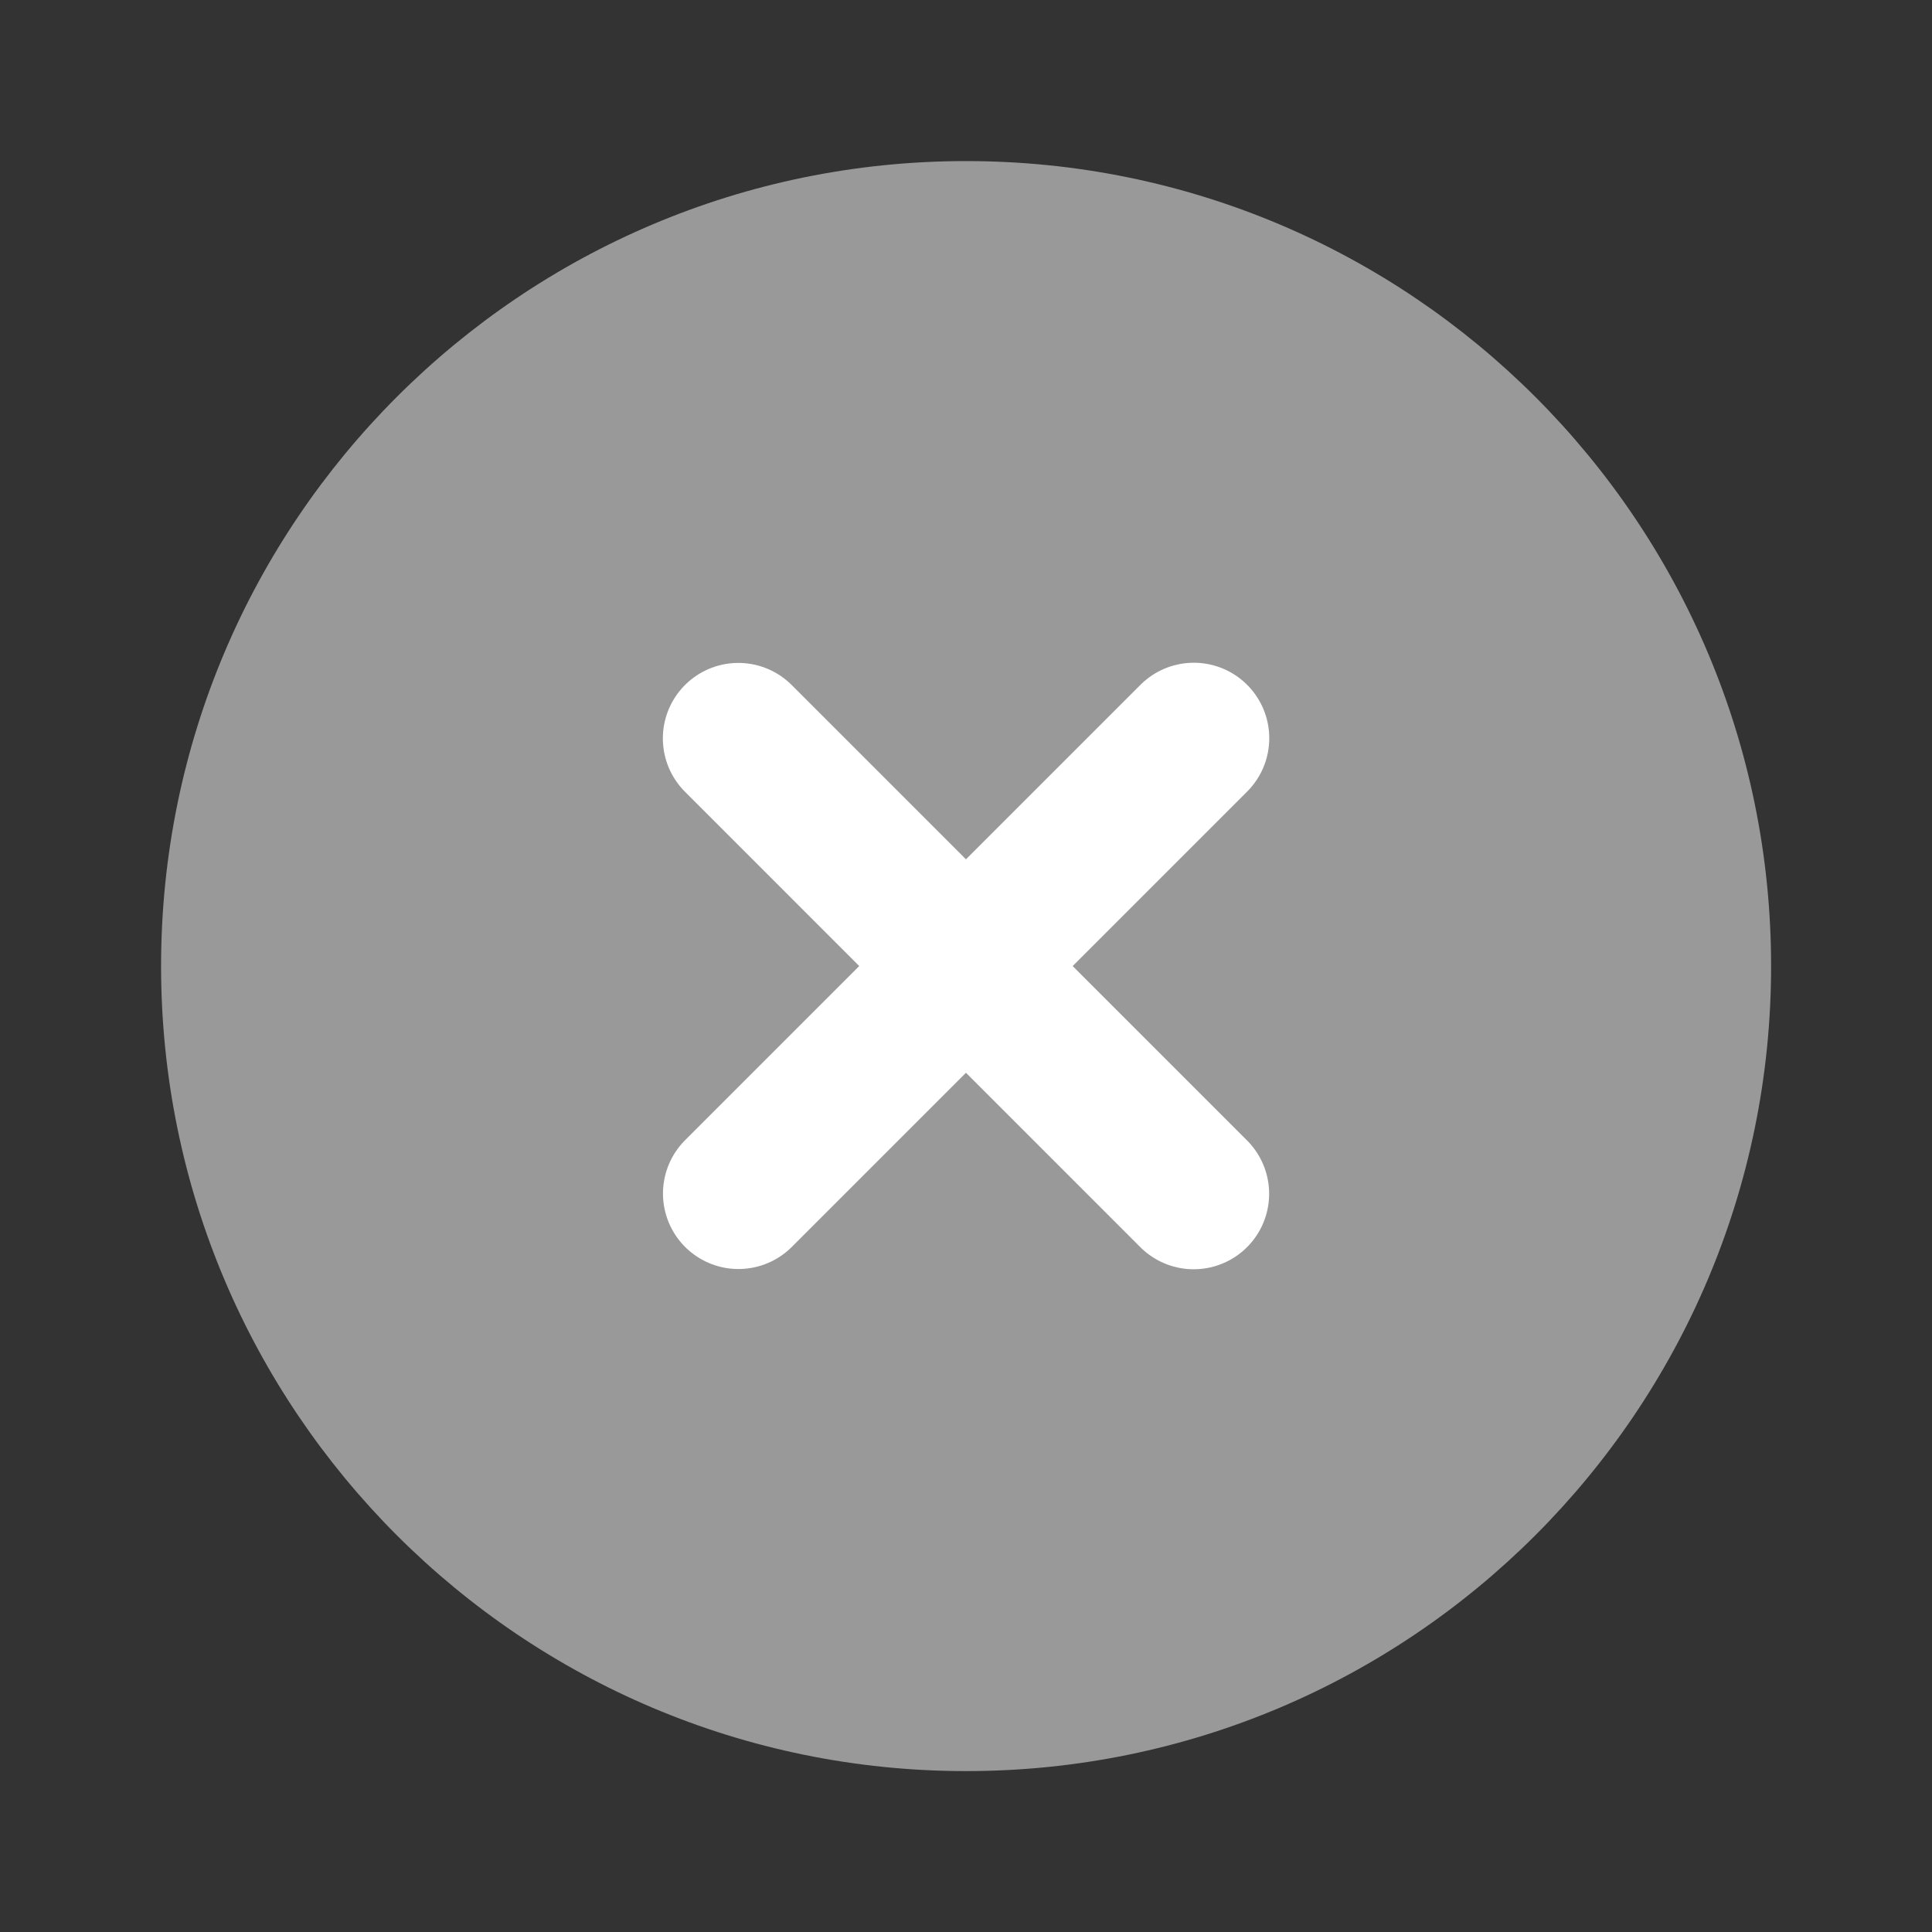 <svg width="32" height="32" viewBox="0 0 32 32" fill="none" xmlns="http://www.w3.org/2000/svg">
<rect x="0" y="0" width="32" height="32" fill="#333333" stroke="none"/>
<path d="M16.001 29.335C23.365 29.335 29.335 23.365 29.335 16.001C29.335 8.638 23.365 2.668 16.001 2.668C8.638 2.668 2.668 8.638 2.668 16.001C2.668 23.365 8.638 29.335 16.001 29.335Z" fill="white" fill-opacity="0.5"/>
<path d="M19.773 12.227L12.231 19.769" stroke="white" stroke-width="2.5" stroke-linecap="round" stroke-linejoin="round"/>
<path d="M12.229 12.23L19.771 19.773" stroke="white" stroke-width="2.5" stroke-linecap="round" stroke-linejoin="round"/>
</svg>
